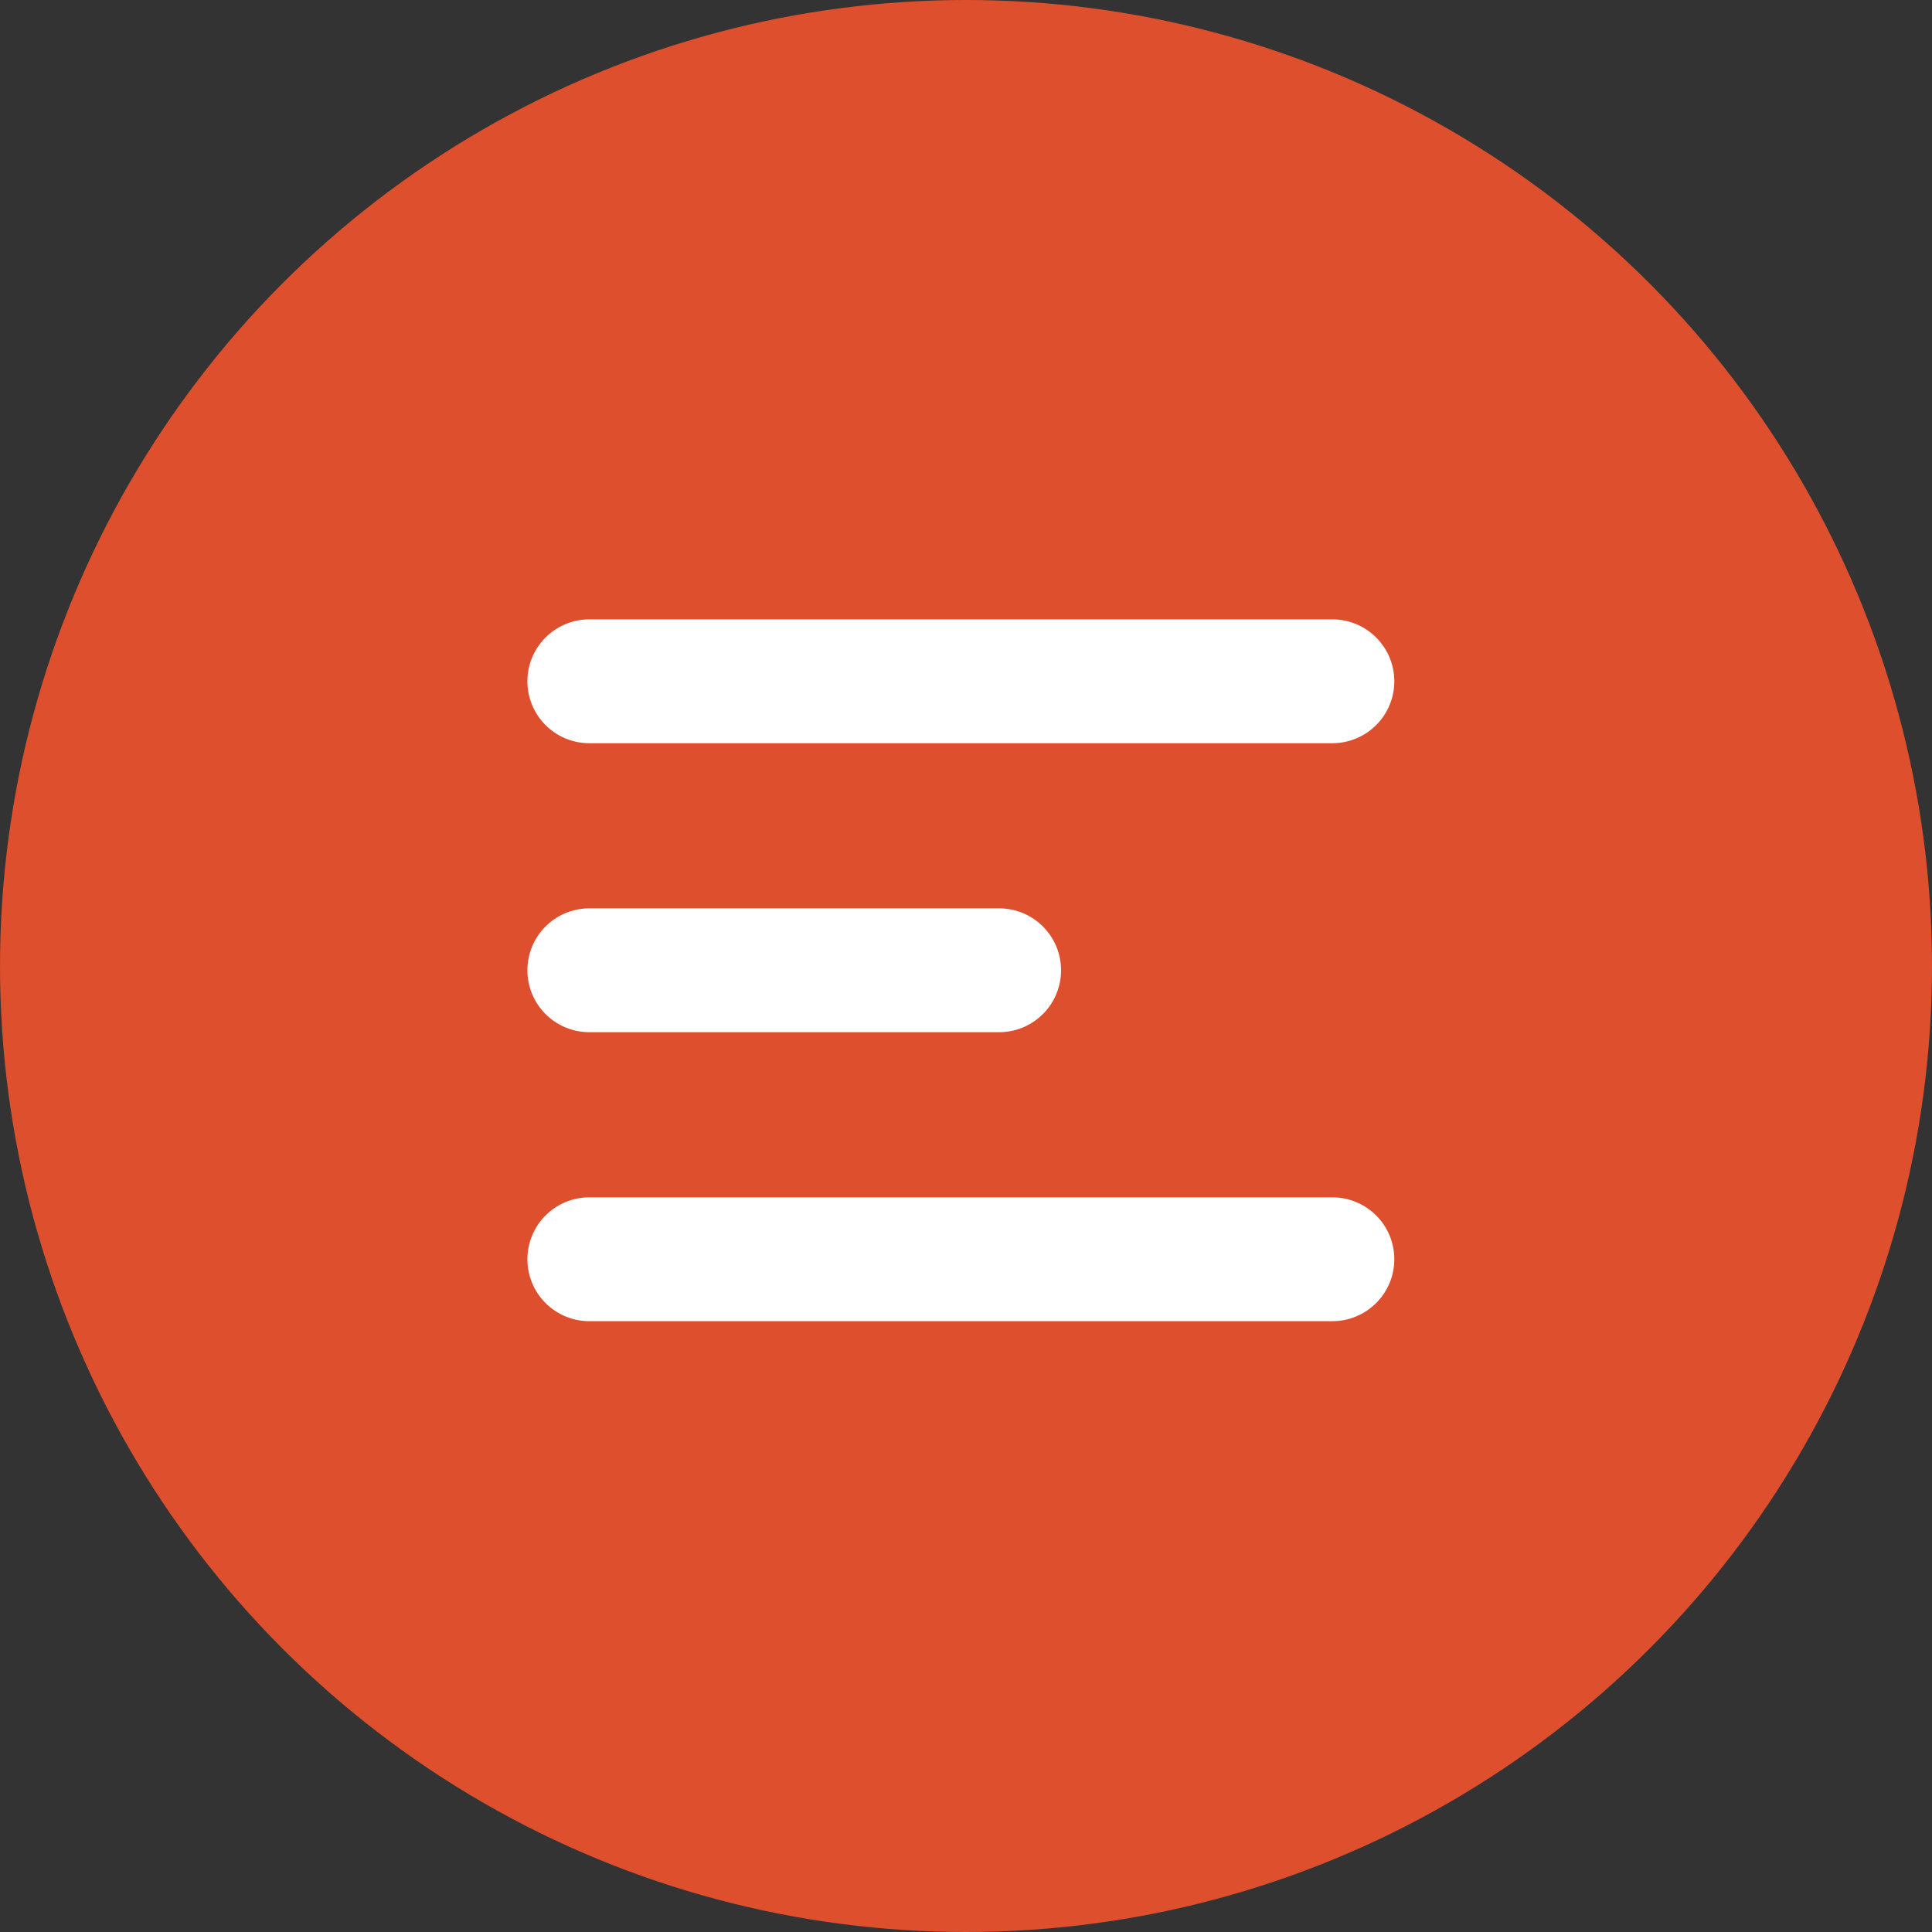 <svg xmlns="http://www.w3.org/2000/svg" width="52.014" height="52.014" viewBox="0 0 52.014 52.014"><rect x="0" y="0" width="52.014" height="52.014" fill="#333333" stroke="none"/><defs><style>.a{fill:#dd4f2d;}.b{fill:#fff;}</style></defs><circle class="a" cx="26.007" cy="26.007" r="26.007" transform="translate(0 0)"/><g transform="translate(14.199 16.675)"><g transform="translate(0 0)"><path class="b" d="M9.667,968.362a1.667,1.667,0,0,0,0,3.334H29.672a1.667,1.667,0,0,0,0-3.334Zm0,7.78a1.667,1.667,0,0,0,0,3.334H20.7a1.667,1.667,0,0,0,0-3.334Zm0,7.78a1.667,1.667,0,1,0,0,3.334H29.672a1.667,1.667,0,1,0,0-3.334Z" transform="translate(-8 -968.362)"/></g></g></svg>